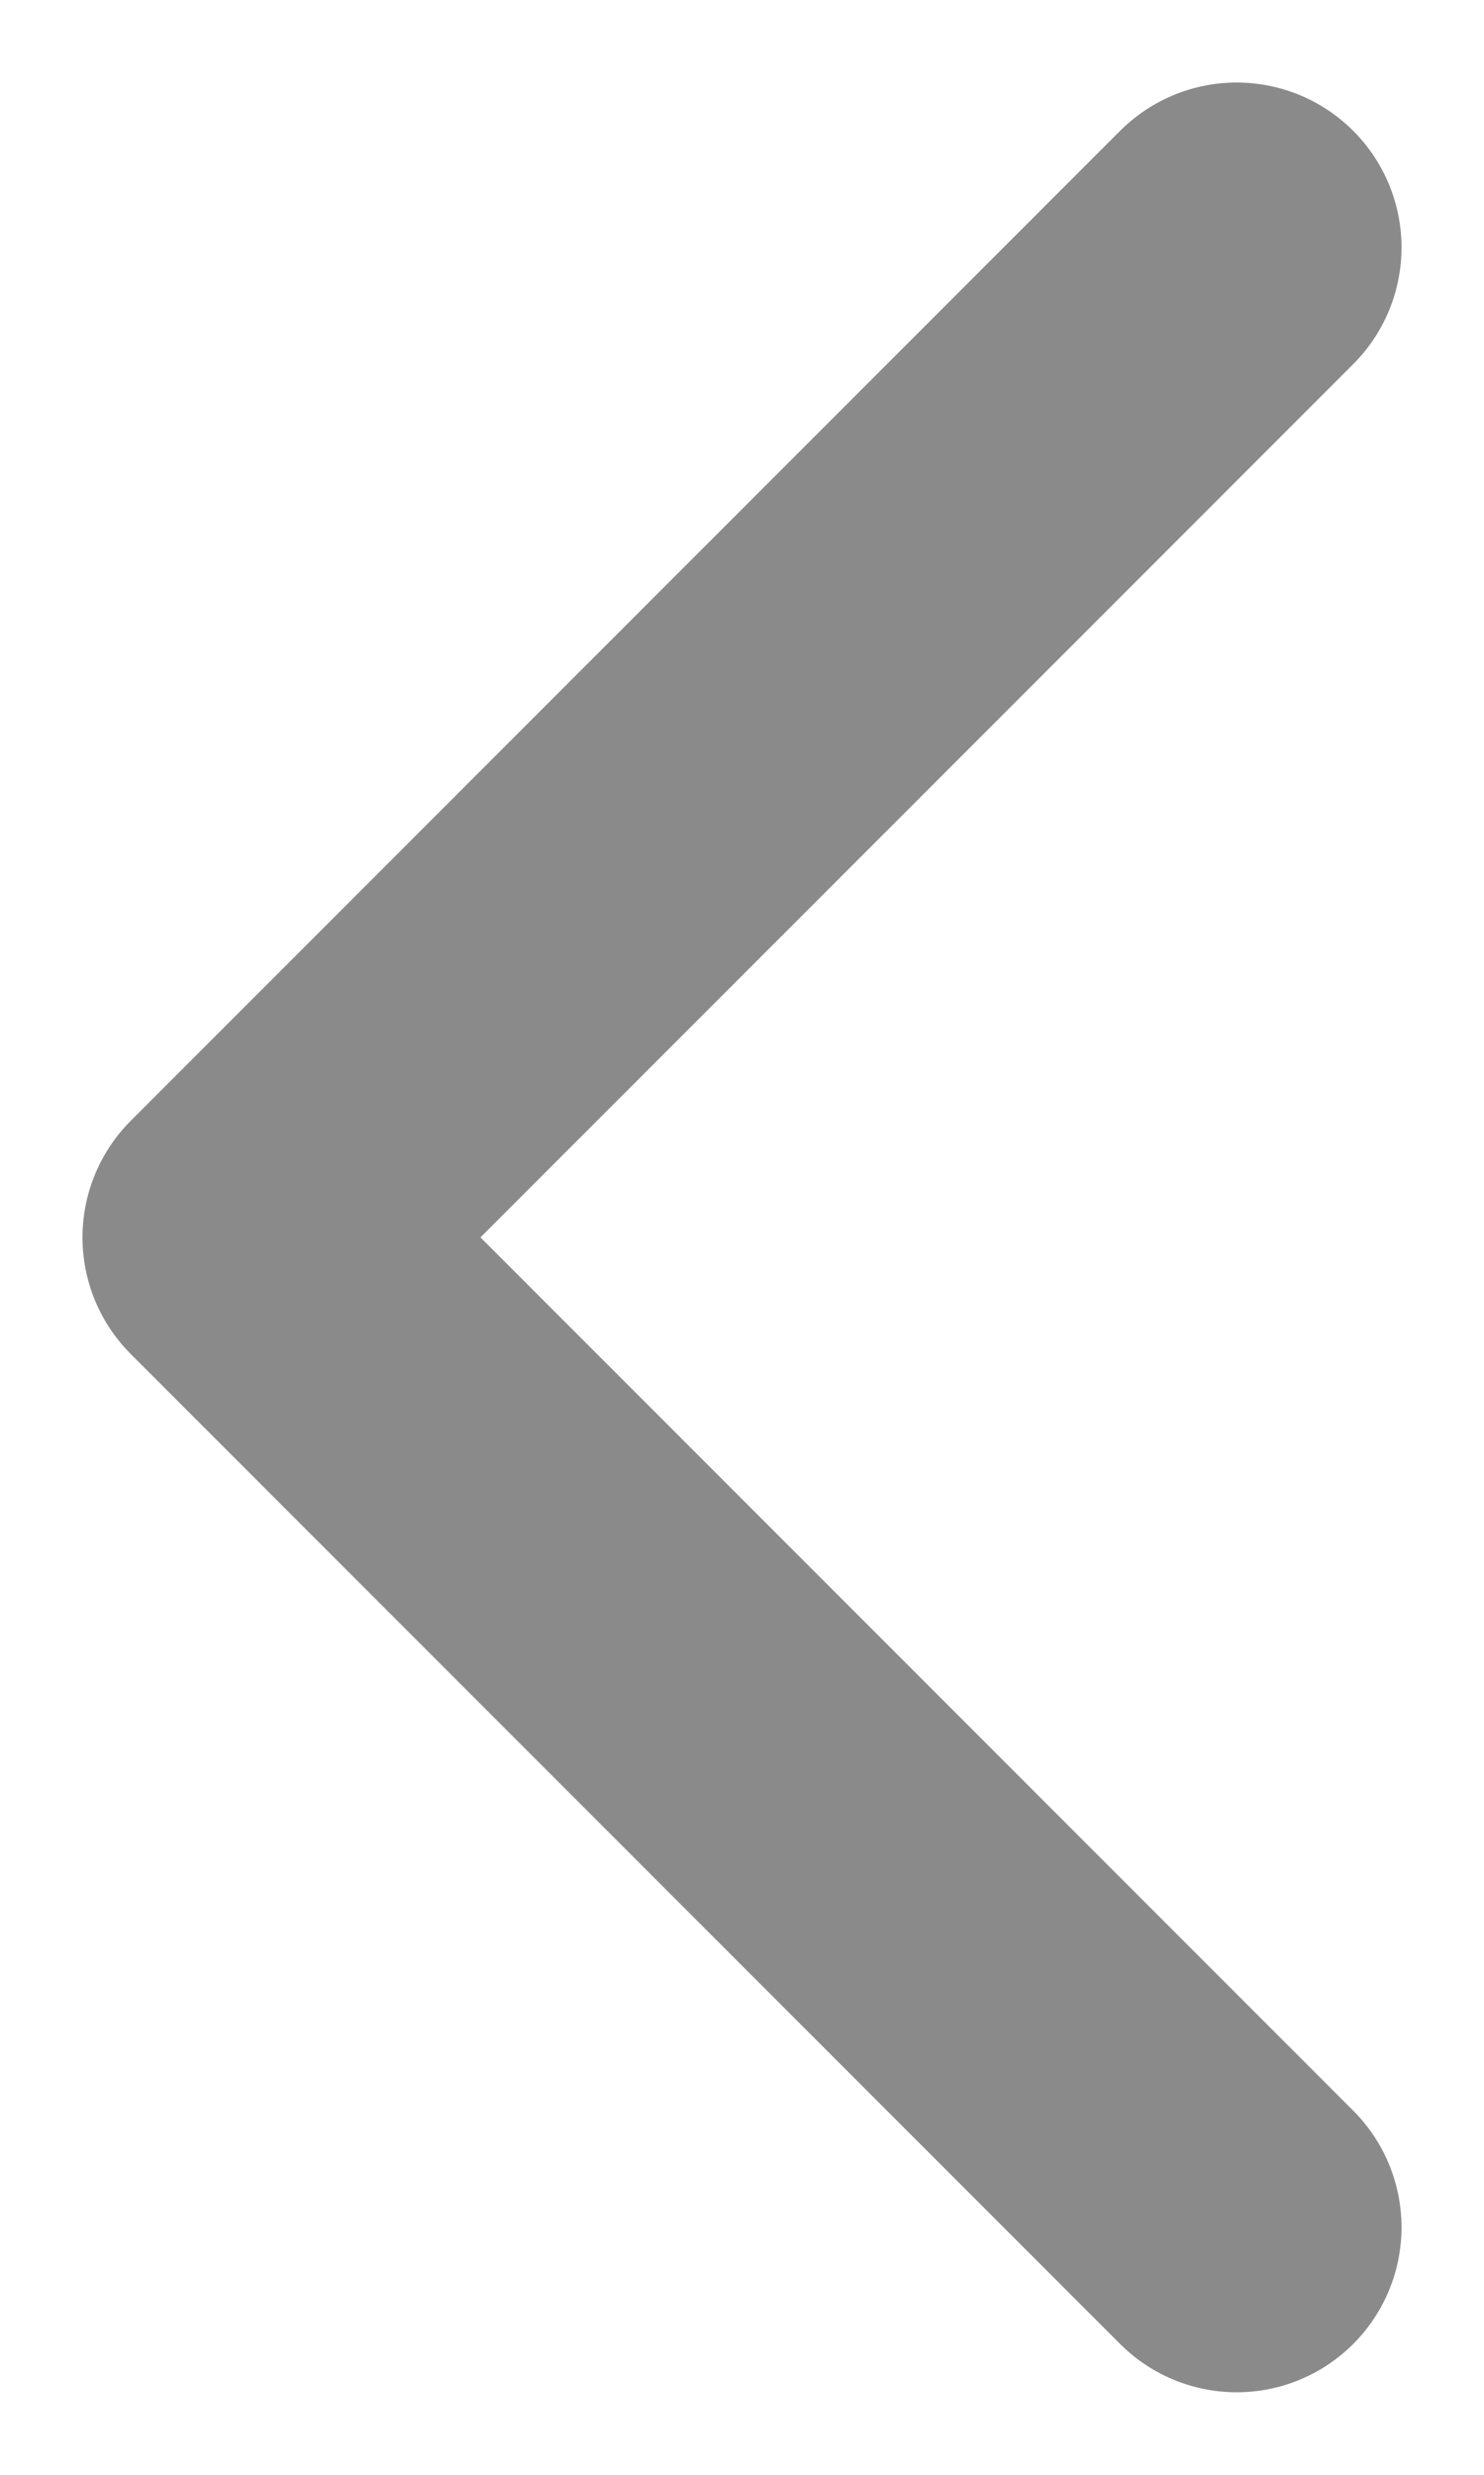 <svg width="6" height="10" viewBox="0 0 6 10" fill="none" xmlns="http://www.w3.org/2000/svg">
<path d="M5 9L1 5L5 1" stroke="#8A8A8A" stroke-width="1.333" stroke-linecap="round" stroke-linejoin="round"/>
</svg>
